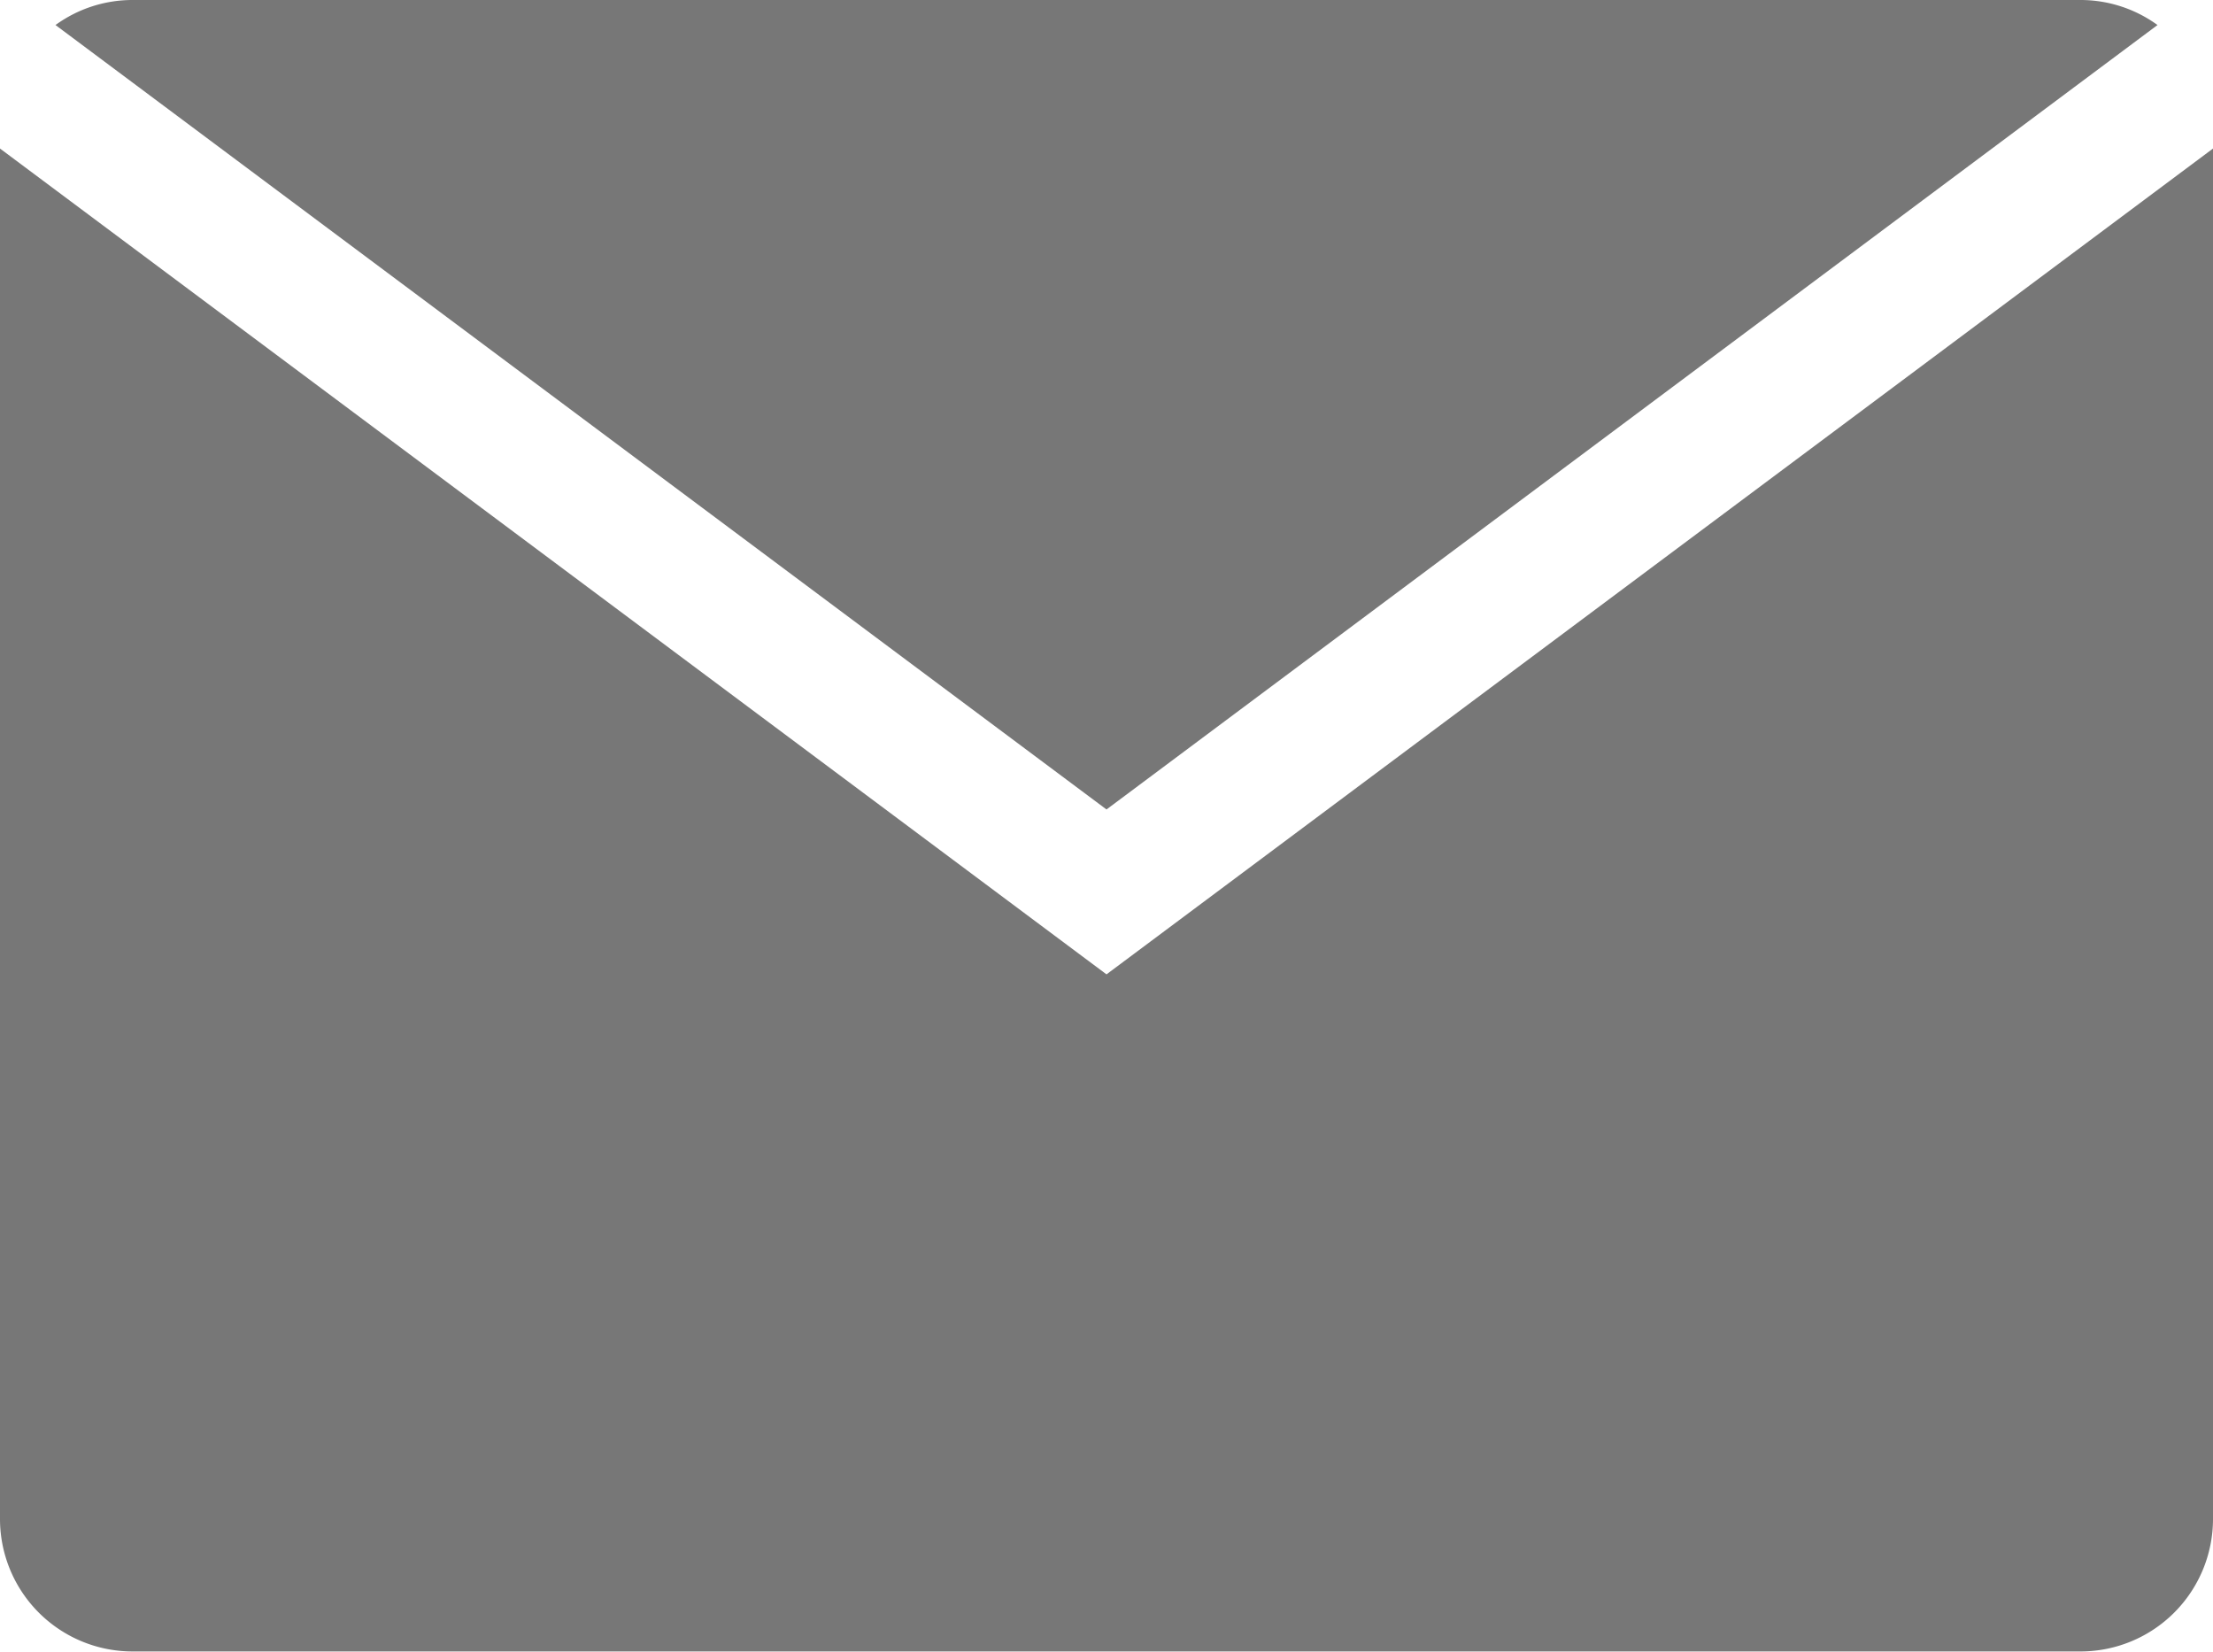 <?xml version="1.0" encoding="UTF-8"?>
<svg xmlns="http://www.w3.org/2000/svg" id="Ebene_1" data-name="Ebene 1" width="26" height="19.403" viewBox="0 0 26 19.403">
  <defs>
    <style>
      .cls-1 {
        fill: #777;
      }
    </style>
  </defs>
  <g>
    <path class="cls-1" d="M13,9.509,25.348.294a1.538,1.538,0,0,0-.9-.294H1.552a1.538,1.538,0,0,0-.9.294Z"></path>
    <path class="cls-1" d="M13,11.446,0,1.745V17.851A1.557,1.557,0,0,0,1.552,19.4h22.9A1.557,1.557,0,0,0,26,17.851V1.745Z"></path>
  </g>
</svg>
